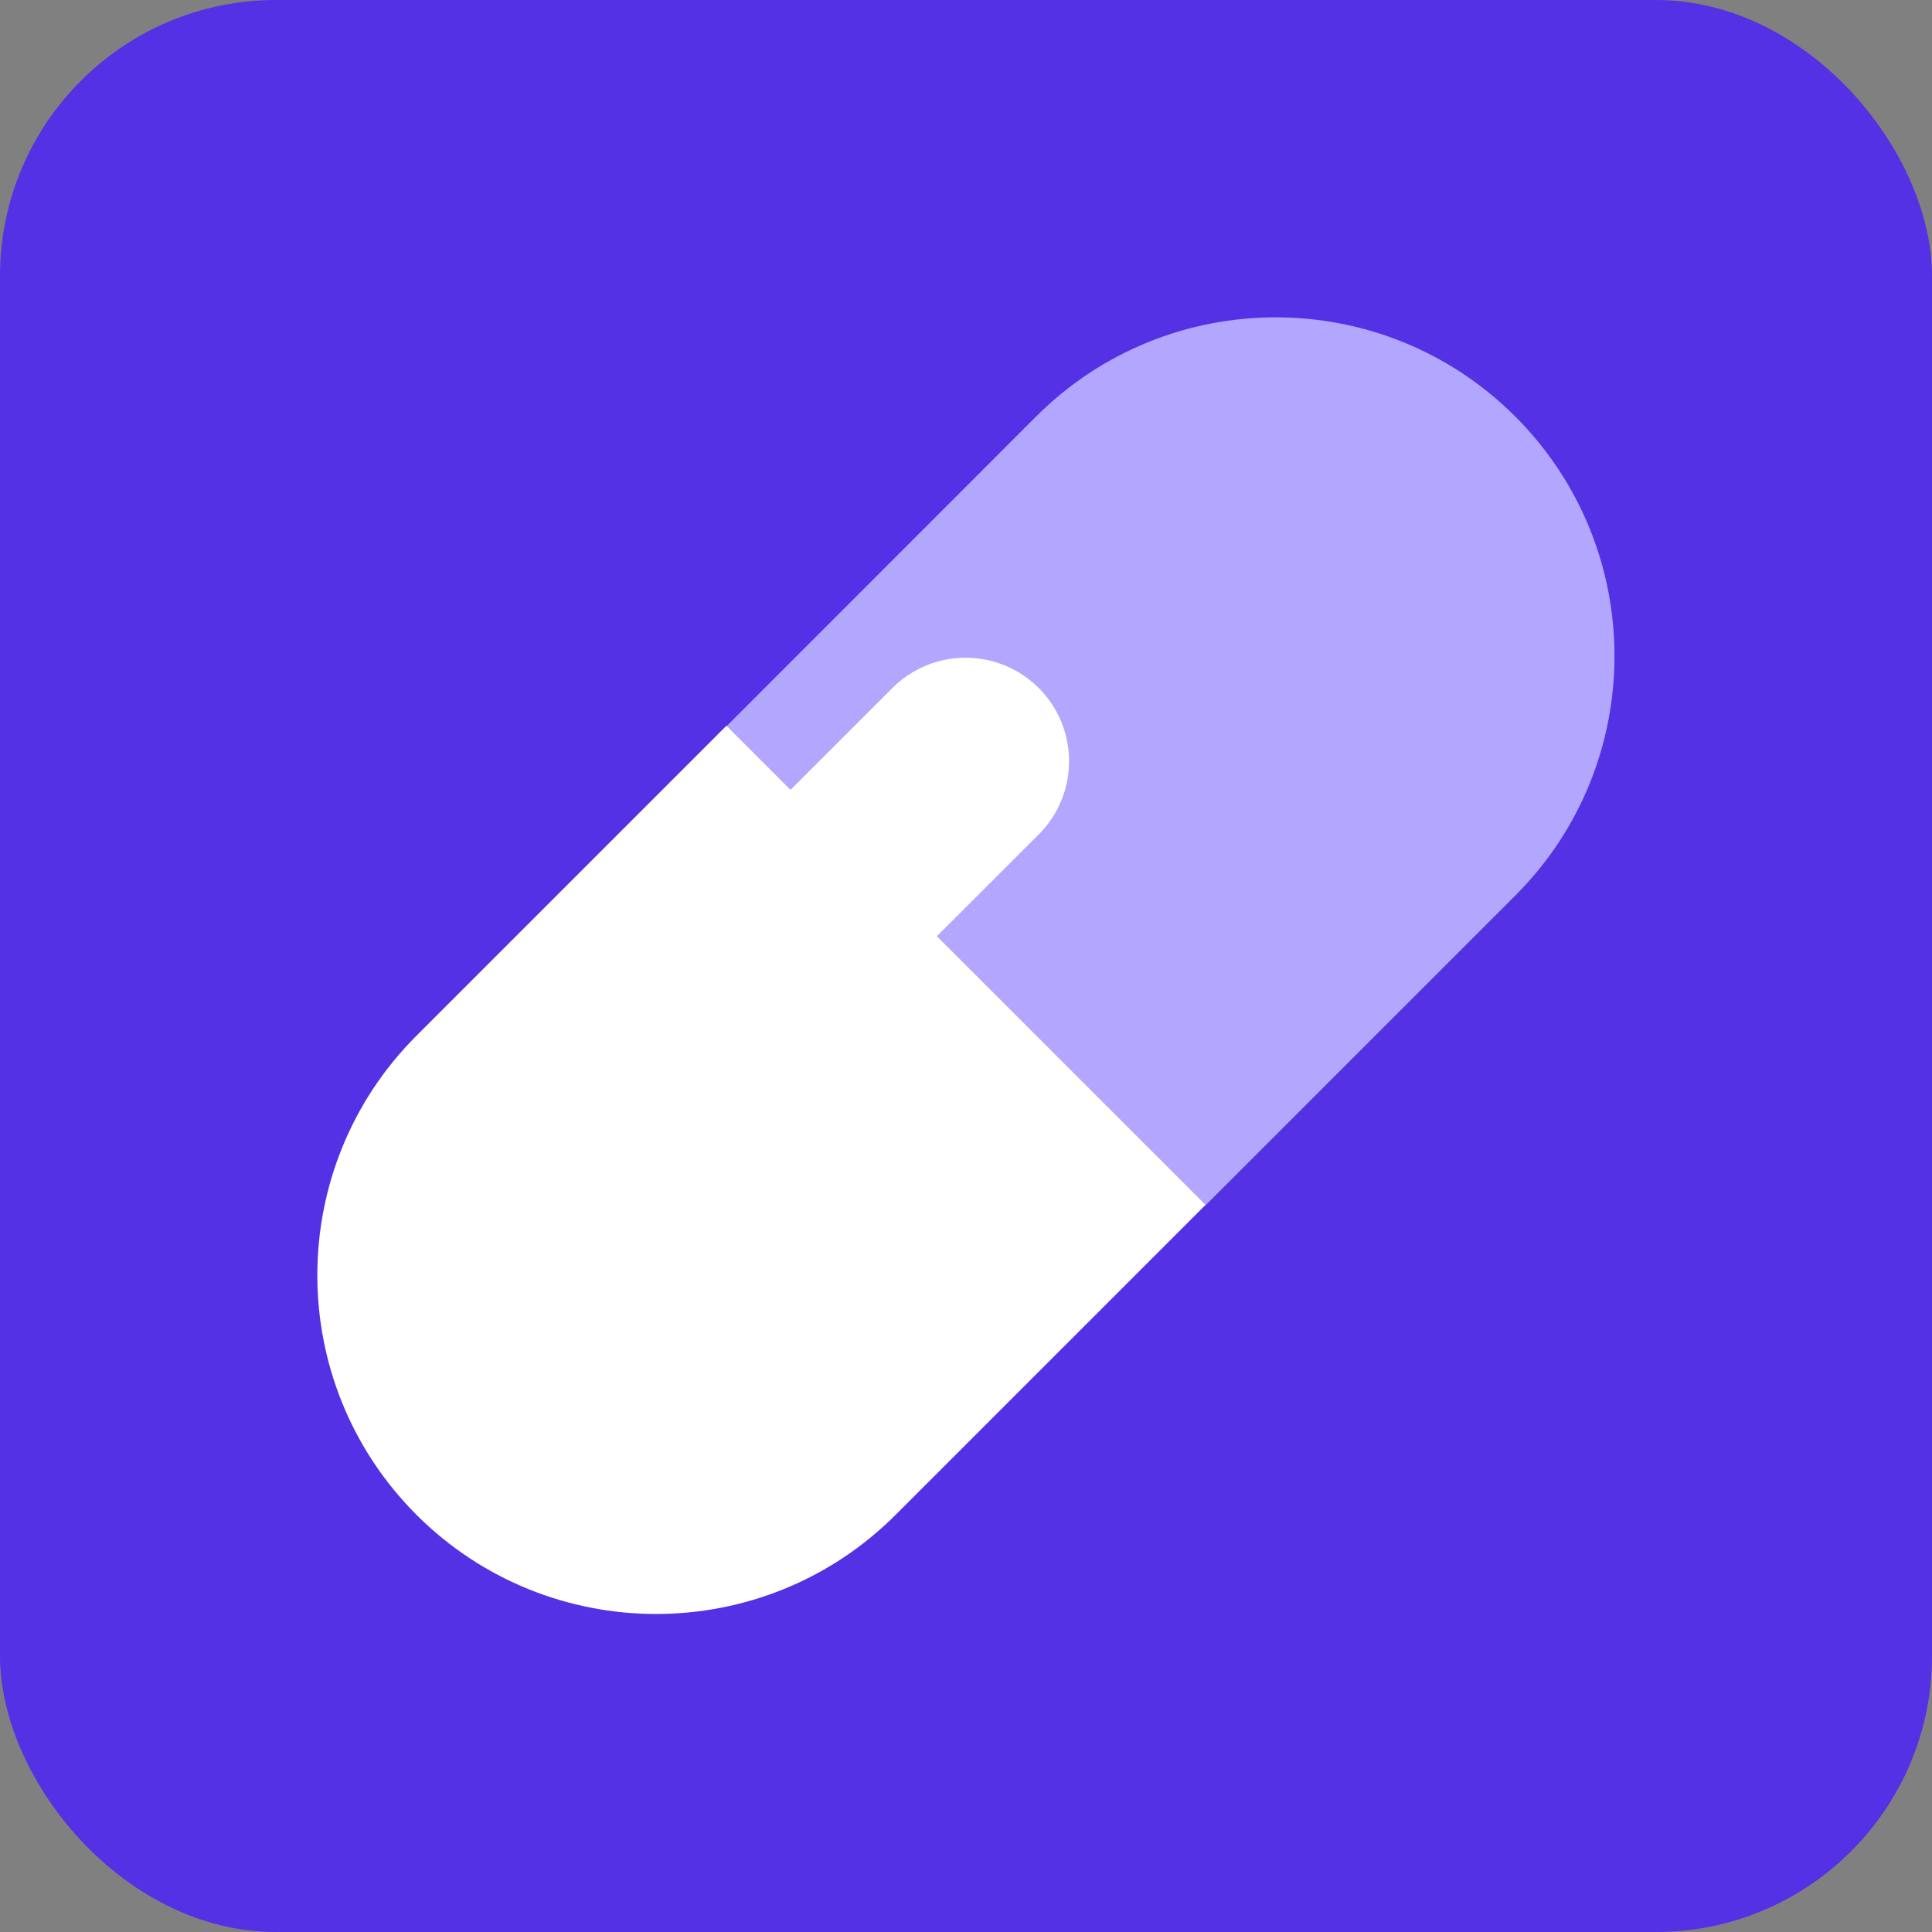 <svg width="14" height="14" viewBox="0 0 14 14" fill="none" xmlns="http://www.w3.org/2000/svg">
<rect x="0" y="0" width="14" height="14" fill="#808080" stroke="none"/>
<rect width="14" height="14" rx="2" fill="#5431E4"/>
<mask id="mask0_533_2838" style="mask-type:alpha" maskUnits="userSpaceOnUse" x="0" y="0" width="14" height="14">
<rect width="14" height="14" rx="2" fill="#F8F8F8"/>
</mask>
<g mask="url(#mask0_533_2838)">
<path d="M7.508 3.018C8.467 2.06 10.021 2.06 10.98 3.018C11.939 3.977 11.939 5.531 10.98 6.49L8.734 8.736L5.263 5.264L7.508 3.018Z" fill="#B2A6FE"/>
<path d="M6.49 10.977C5.532 11.935 3.977 11.935 3.018 10.977C2.06 10.018 2.06 8.463 3.018 7.505L5.264 5.259L8.736 8.731L6.49 10.977Z" fill="white"/>
<path d="M5.441 7.071L6.997 5.516" stroke="white" stroke-width="1.5" stroke-linecap="round"/>
</g>
</svg>
